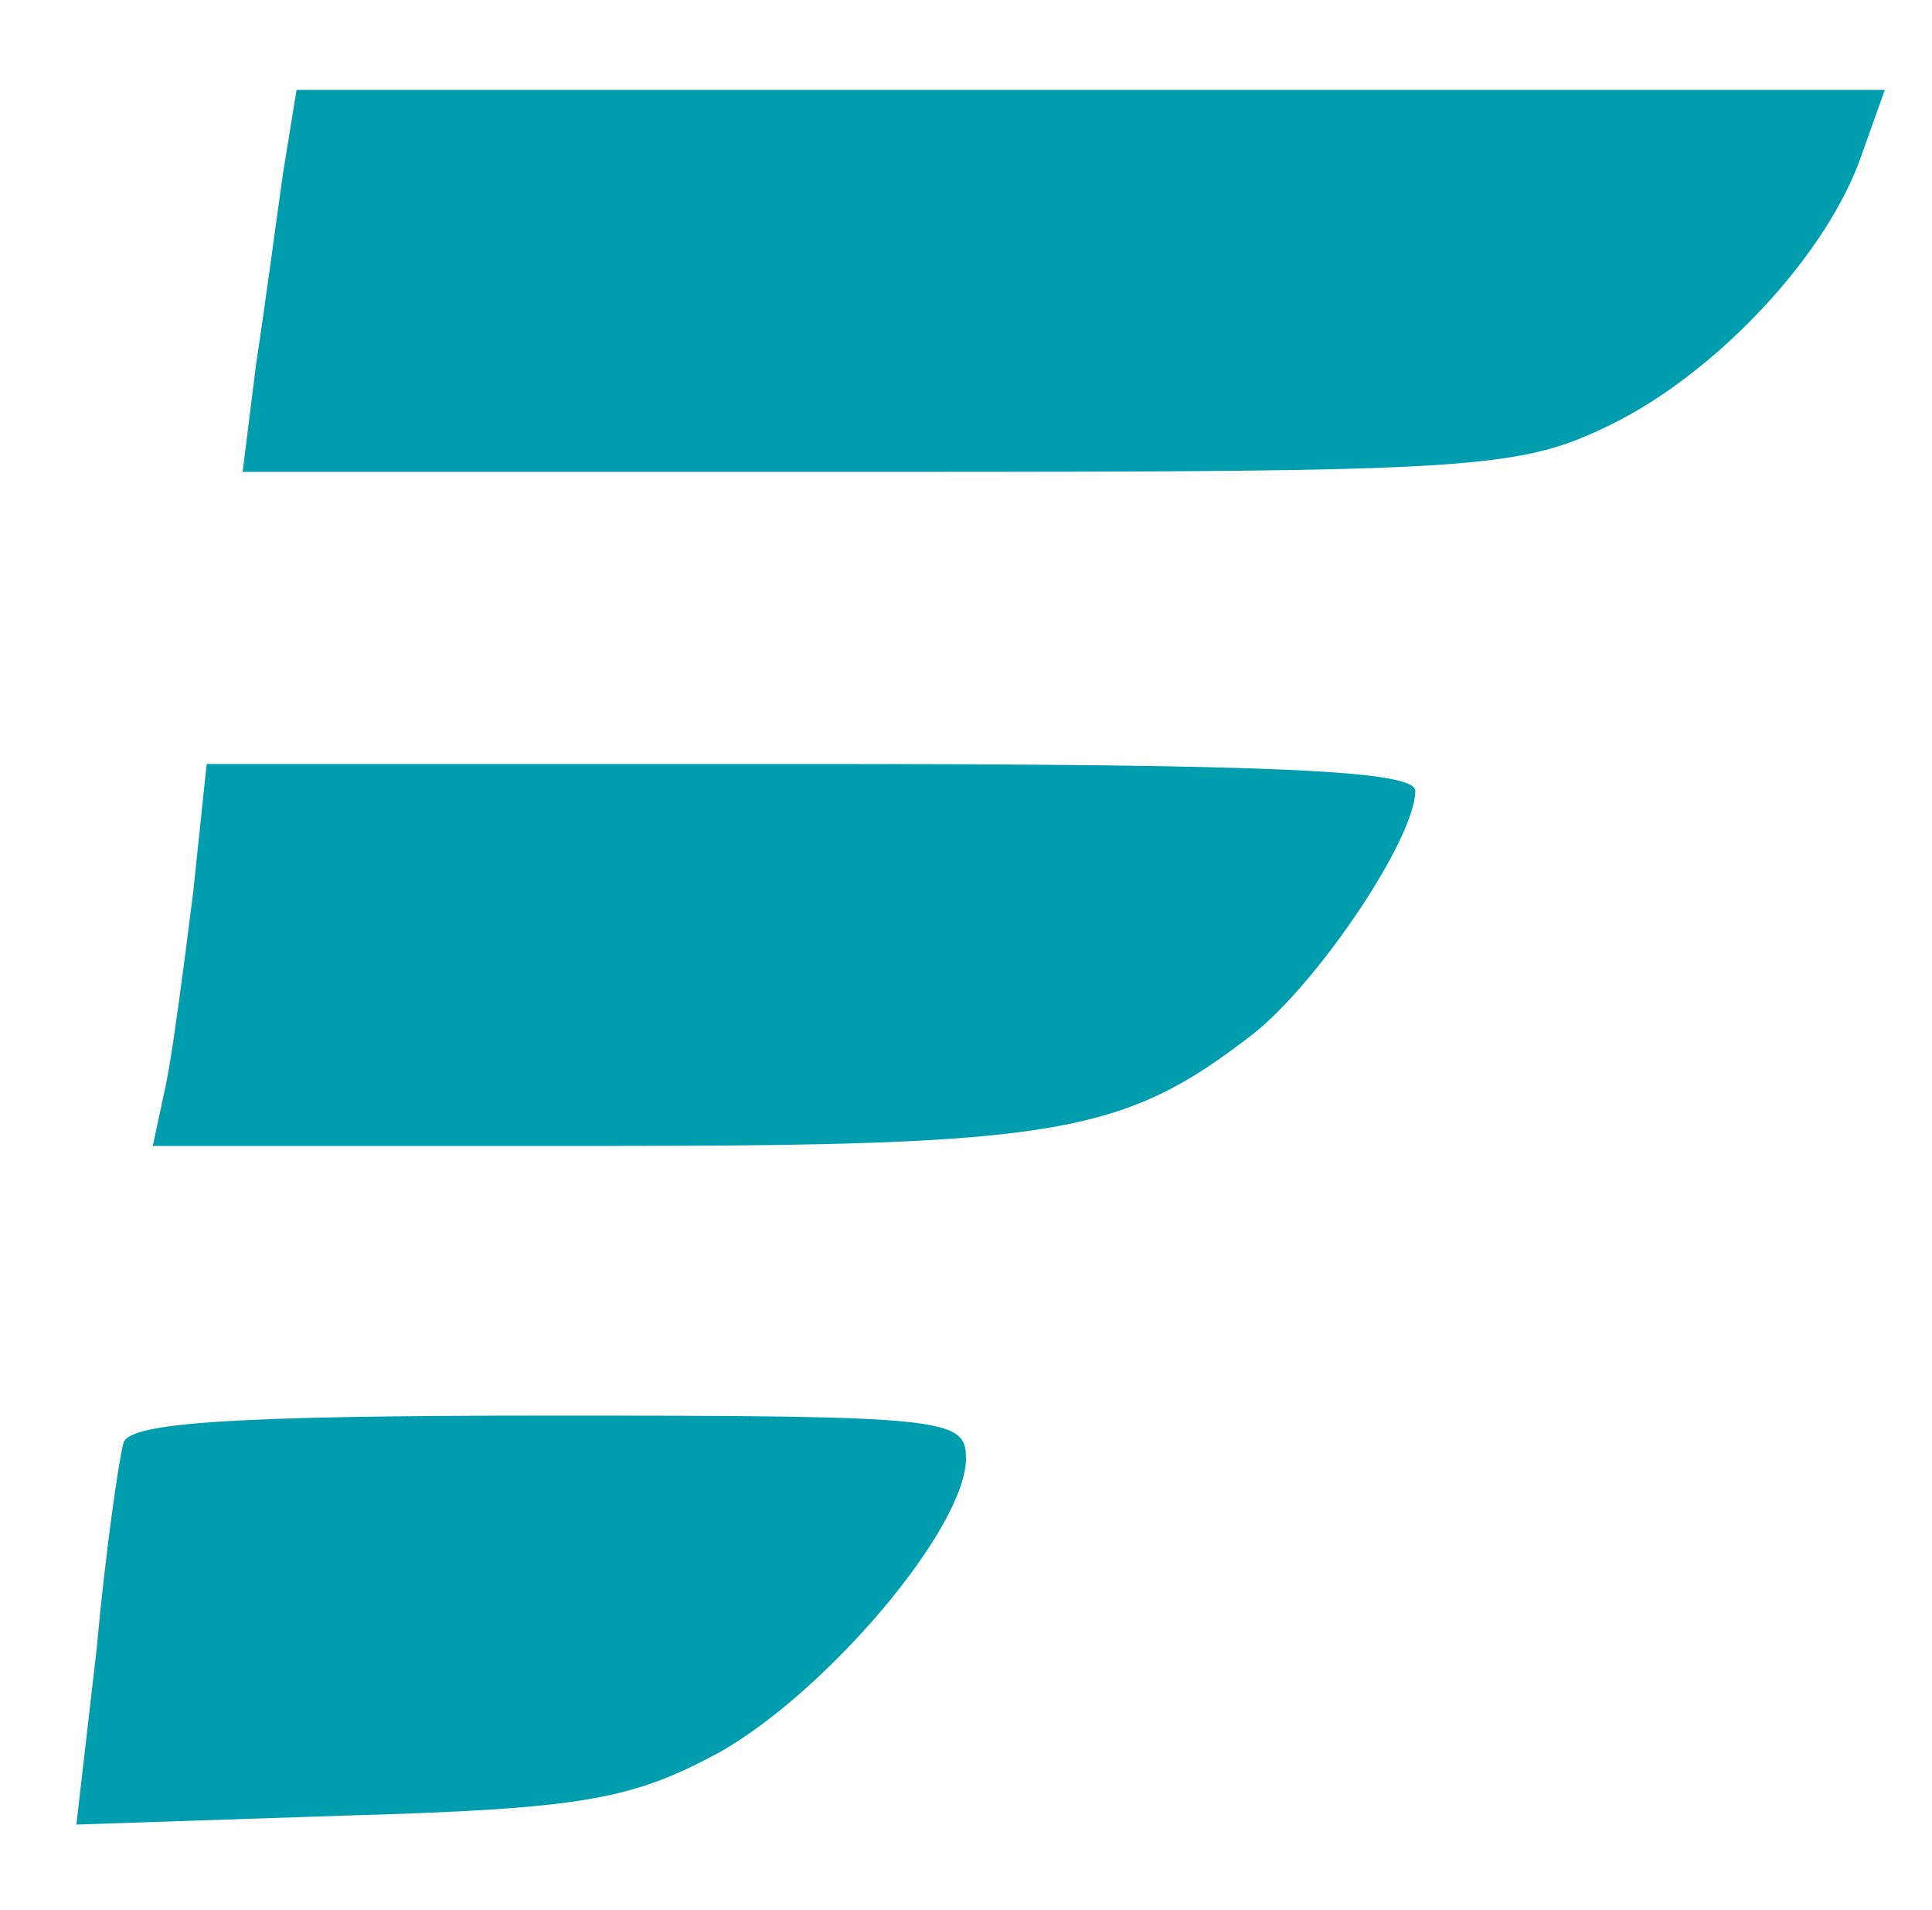 <?xml version="1.0" encoding="UTF-8" standalone="no"?>
<svg
   version="1.0"
   width="86pt"
   height="85pt"
   viewBox="0 0 86 85"
   preserveAspectRatio="xMidYMid meet"
   id="svg14"
   sodipodi:docname="logo-wings.svg"
   inkscape:version="1.2.1 (9c6d41e410, 2022-07-14)"
   xmlns:inkscape="http://www.inkscape.org/namespaces/inkscape"
   xmlns:sodipodi="http://sodipodi.sourceforge.net/DTD/sodipodi-0.dtd"
   xmlns="http://www.w3.org/2000/svg"
   xmlns:svg="http://www.w3.org/2000/svg">
  <defs
     id="defs18" />
  <sodipodi:namedview
     id="namedview16"
     pagecolor="#505050"
     bordercolor="#eeeeee"
     borderopacity="1"
     inkscape:showpageshadow="0"
     inkscape:pageopacity="0"
     inkscape:pagecheckerboard="0"
     inkscape:deskcolor="#505050"
     inkscape:document-units="pt"
     showgrid="false"
     inkscape:zoom="7.0941176"
     inkscape:cx="56.314262"
     inkscape:cy="56.737148"
     inkscape:window-width="1920"
     inkscape:window-height="991"
     inkscape:window-x="-9"
     inkscape:window-y="-9"
     inkscape:window-maximized="1"
     inkscape:current-layer="g12" />
  <g
     transform="translate(0,85) scale(0.1,-0.1)"
     fill="#000000"
     stroke="none"
     id="g12">
    <path
       d="M126 773 c-3 -21 -8 -59 -12 -85 l-6 -48 283 0 c266 0 285 1 326 21 47 23 97 76 112 121 l10 28 -354 0 -353 0 -6 -37z"
       id="path4"
       style="fill:#009daf;fill-opacity:1" />
    <path
       d="M86 453 c-4 -32 -9 -70 -12 -85 l-6 -28 197 0 c206 0 235 5 293 50 29 23 72 87 72 108 0 9 -60 12 -269 12 l-269 0 -6 -57z"
       id="path8"
       style="fill:#009daf;fill-opacity:1" />
    <path
       d="M55 208 c-2 -7 -8 -48 -12 -92 l-9 -78 120 4 c105 3 127 7 166 28 48 27 110 100 110 131 0 18 -9 19 -185 19 -140 0 -187 -3 -190 -12z"
       id="path10"
       style="fill:#009daf;fill-opacity:1" />
  </g>
</svg>
